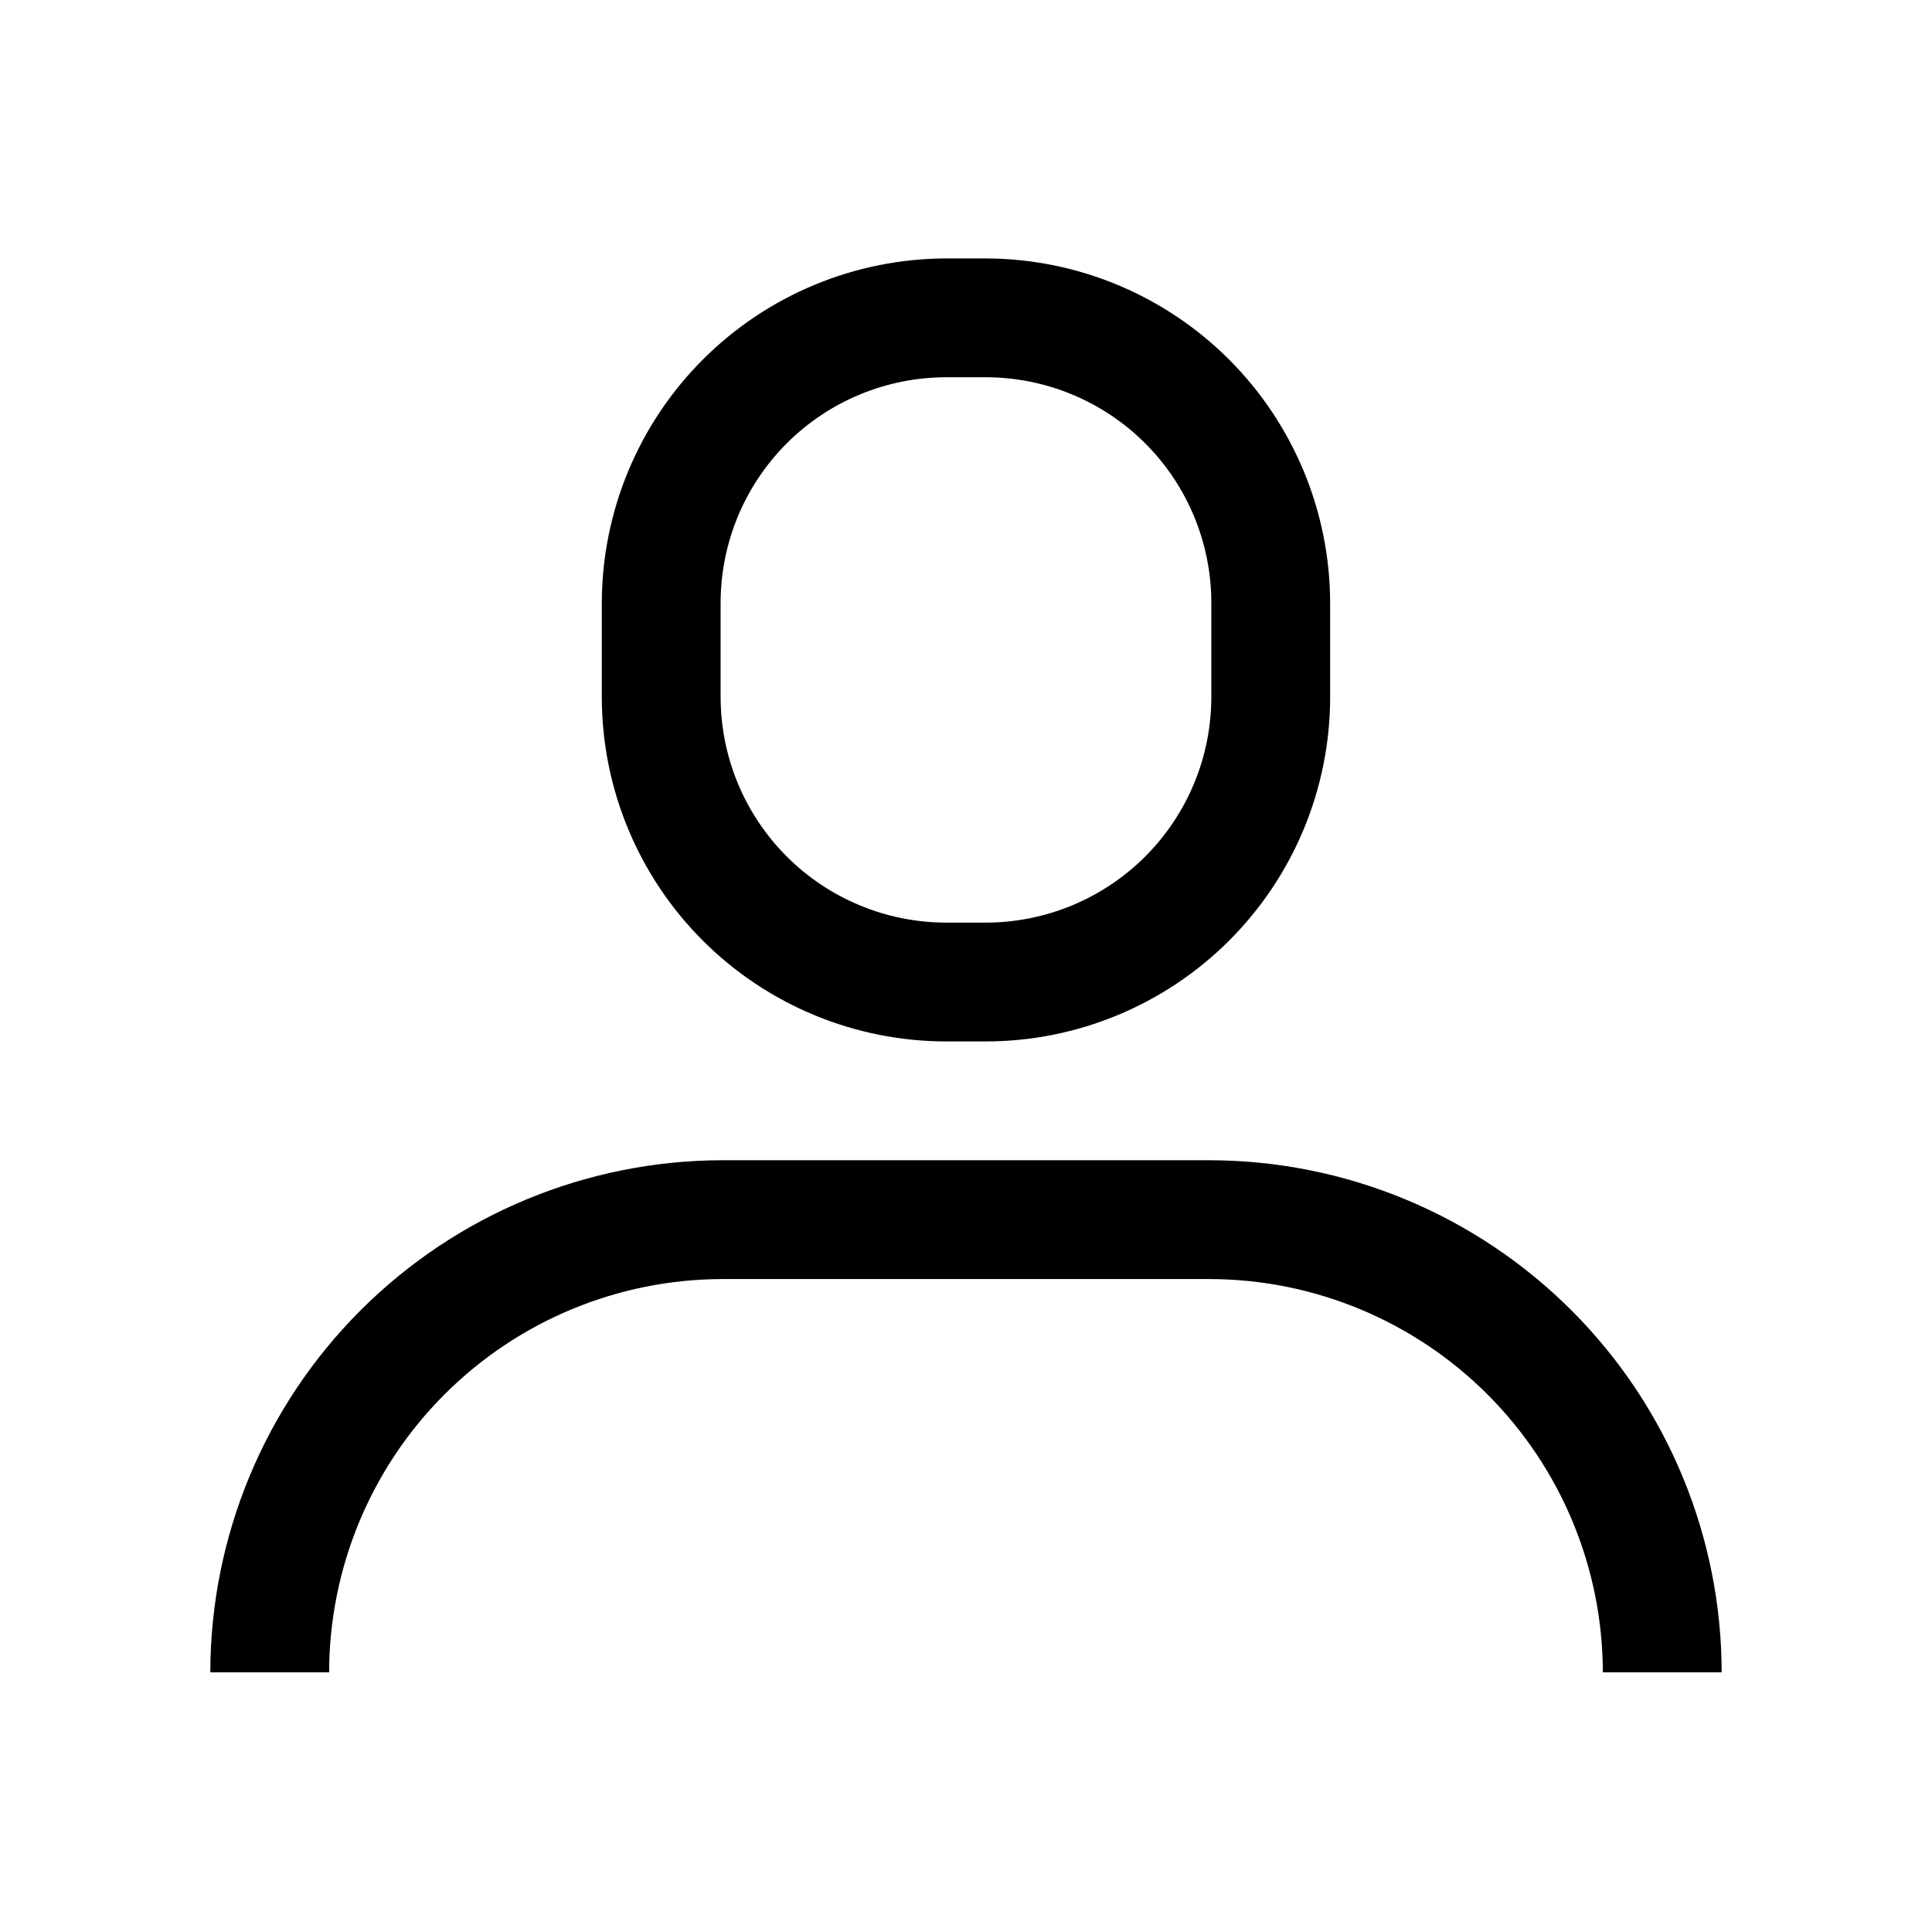 <?xml version="1.0" encoding="UTF-8"?>
<!-- Uploaded to: ICON Repo, www.svgrepo.com, Generator: ICON Repo Mixer Tools -->
<svg fill="#000000" width="800px" height="800px" version="1.1" viewBox="144 144 512 512" xmlns="http://www.w3.org/2000/svg">
 <path d="m394.8 419.99h10.391c24.219 0 47.445-9.621 64.57-26.746s26.742-40.352 26.742-64.566v-24.879c-0.039-24.203-9.676-47.406-26.789-64.523-17.117-17.113-40.32-26.75-64.523-26.789h-10.391c-24.207 0.039-47.41 9.676-64.527 26.789-17.113 17.117-26.75 40.32-26.789 64.523v24.879c0 24.215 9.621 47.441 26.746 64.566s40.352 26.746 64.57 26.746zm-59.828-116.19c0-15.867 6.301-31.082 17.523-42.305 11.219-11.219 26.438-17.52 42.305-17.52h10.391c15.867 0 31.082 6.301 42.305 17.52 11.219 11.223 17.52 26.438 17.52 42.305v24.879c0 15.867-6.301 31.082-17.52 42.301-11.223 11.223-26.438 17.523-42.305 17.523h-10.391c-15.867 0-31.086-6.301-42.305-17.523-11.223-11.219-17.523-26.434-17.523-42.301zm265.29 283.39h-31.492c-0.039-27.629-11.035-54.117-30.57-73.652-19.539-19.539-46.023-30.531-73.652-30.574h-129.1c-27.633 0.043-54.117 11.035-73.652 30.574-19.539 19.535-30.531 46.023-30.574 73.652h-31.488c0.043-35.98 14.352-70.477 39.797-95.918 25.441-25.441 59.938-39.754 95.918-39.797h129.1c36.035 0.043 70.578 14.398 96.027 39.906 25.453 25.512 39.727 60.09 39.684 96.125z"/>
</svg>